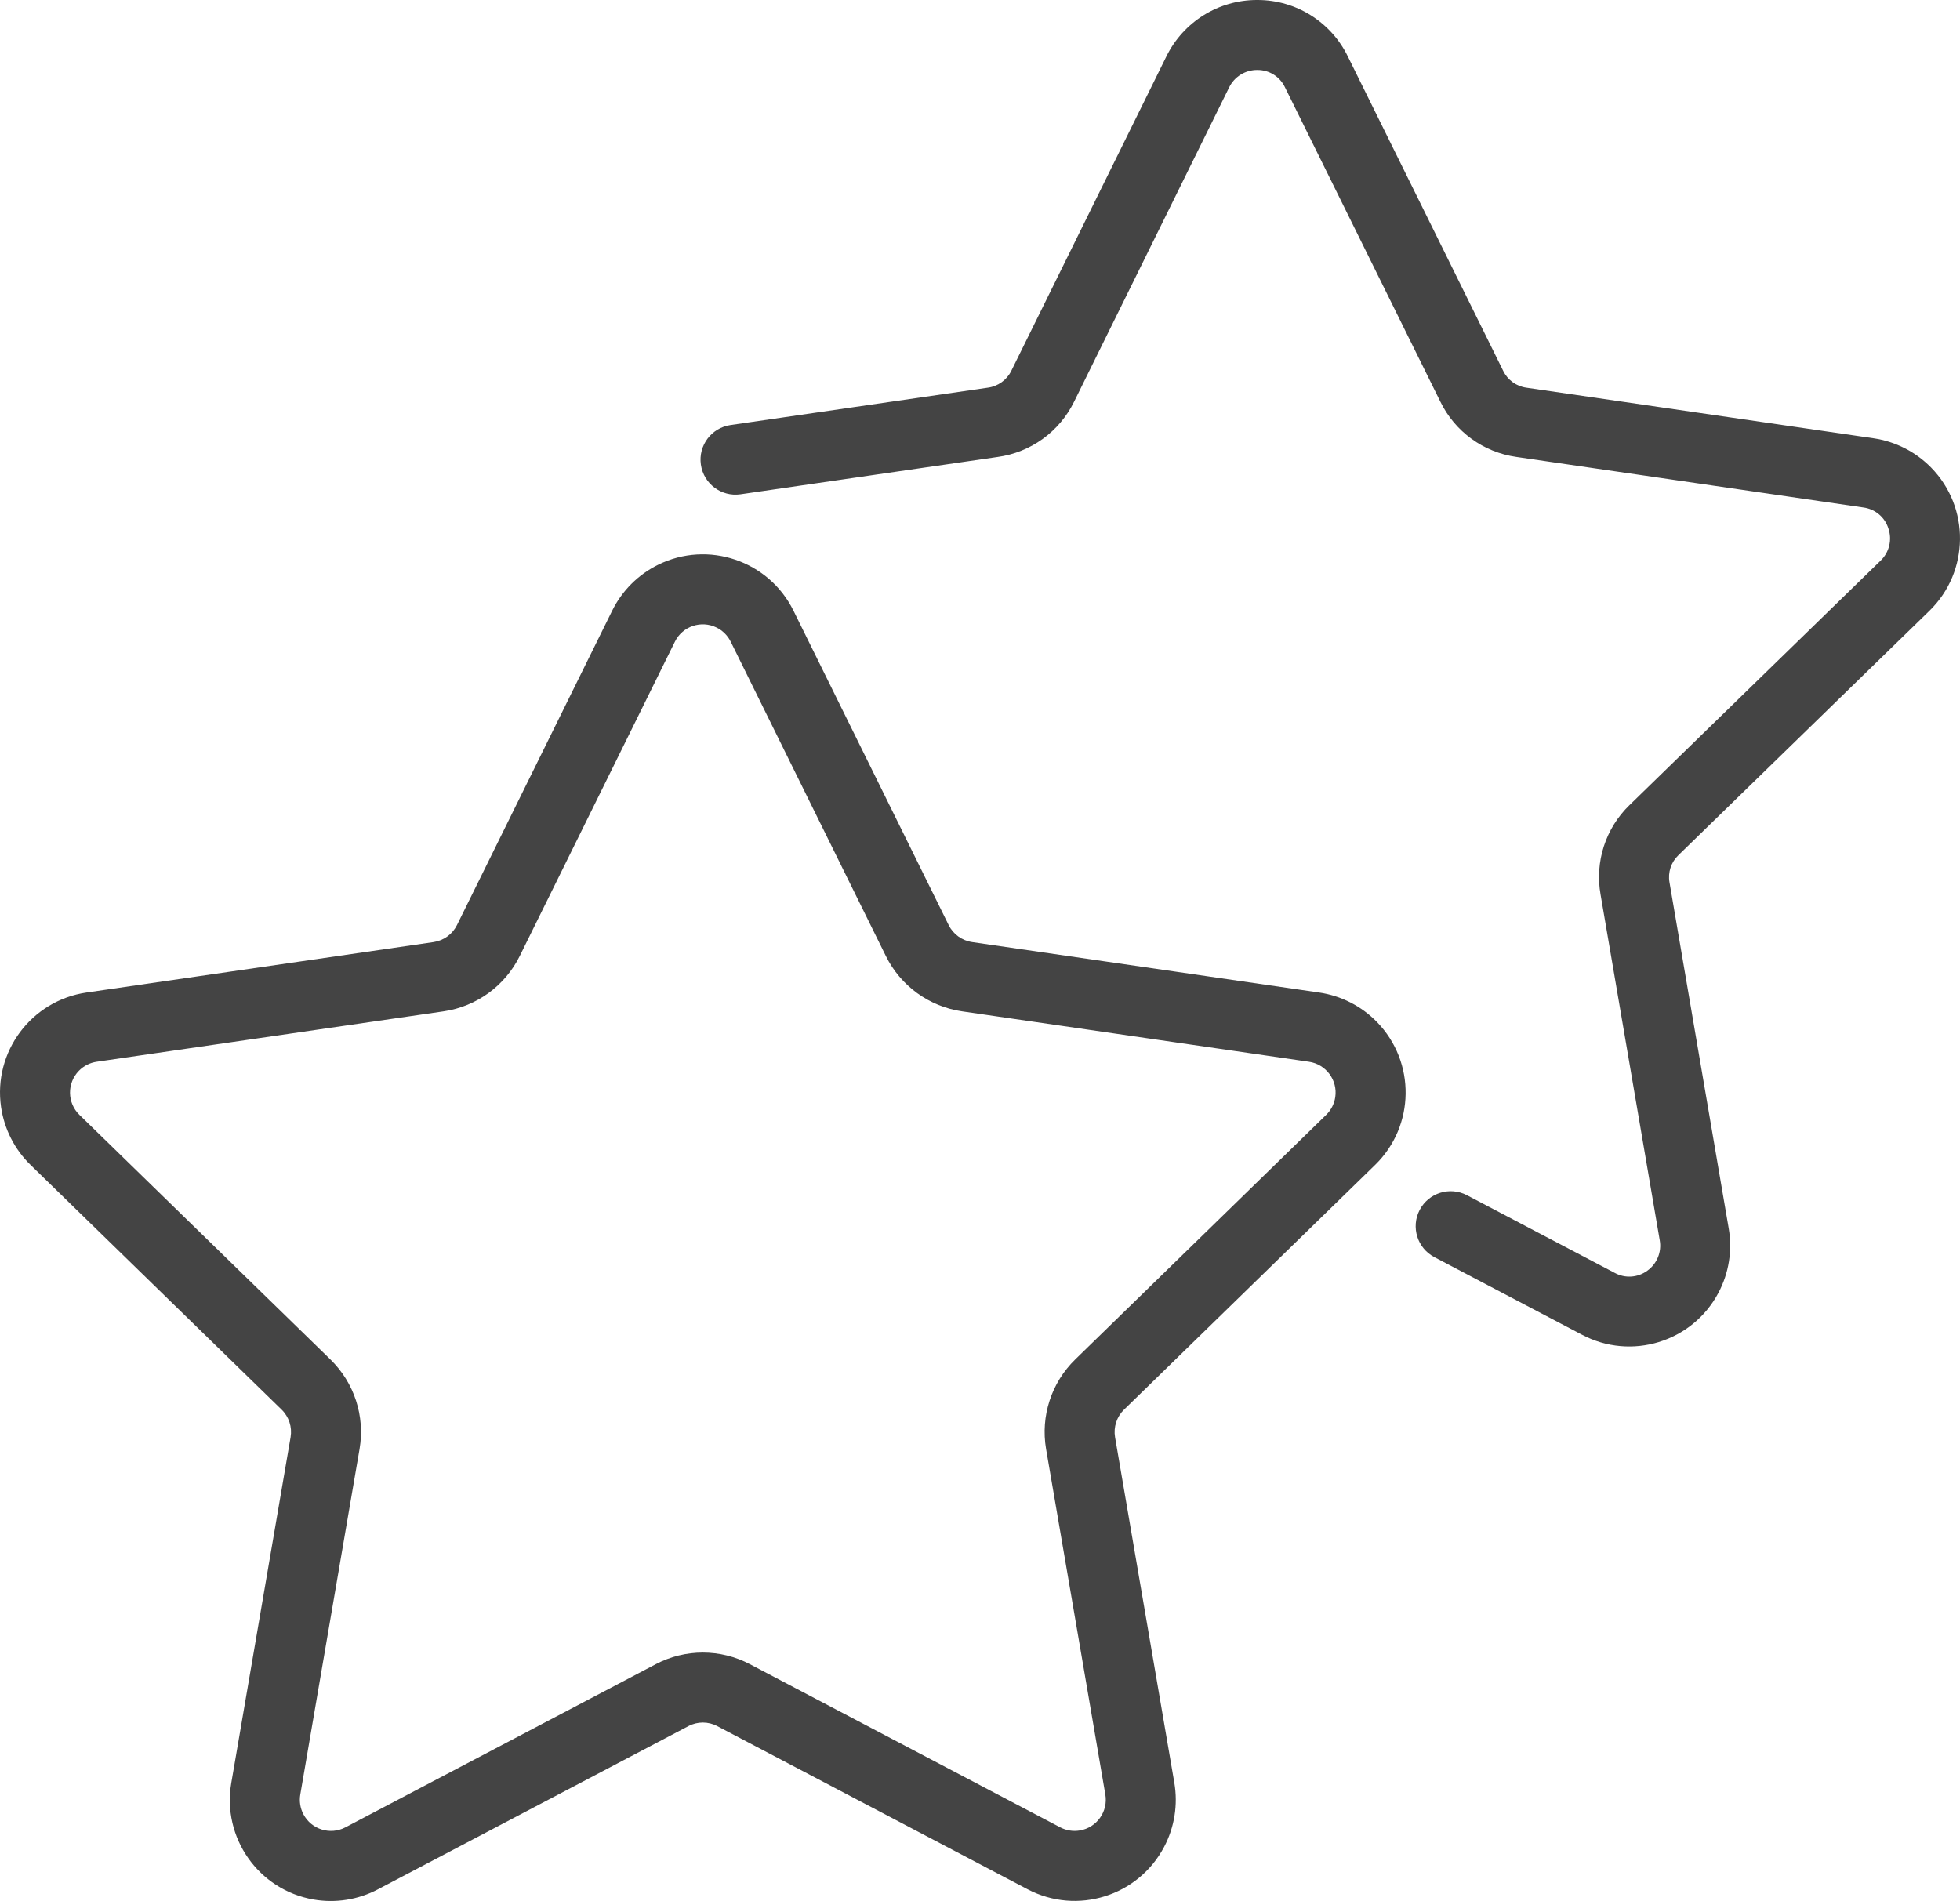 <?xml version="1.0" encoding="UTF-8"?><svg id="Camada_1" xmlns="http://www.w3.org/2000/svg" viewBox="0 0 3001.06 2910.99"><defs><style>.cls-1{fill:#444;}</style></defs><path class="cls-1" d="m2019.67,1519.82l-531.22-77.2c-15.51-2.28-28.93-12.02-35.9-26.06l-237.61-481.4c-37.81-76.66-130.6-108.15-207.26-70.34-30.55,15.07-55.27,39.79-70.34,70.34l-237.61,481.35c-6.95,14.06-20.34,23.81-35.85,26.12l-531.28,77.2c-84.61,12.27-143.25,90.81-130.97,175.42,4.89,33.7,20.75,64.85,45.14,88.62l384.42,374.68c11.23,10.95,16.38,26.72,13.76,42.18l-90.75,529.13c-14.65,84.12,41.67,164.2,125.79,178.85,33.77,5.88,68.54.37,98.84-15.66l475.22-249.81c13.83-7.33,30.39-7.33,44.22,0l475.17,249.81c75.68,39.79,169.29,10.69,209.07-64.99,15.84-30.13,21.31-64.64,15.56-98.2l-90.75-529.07c-2.62-15.48,2.52-31.27,13.76-42.24l384.42-374.68c61.22-59.68,62.47-157.68,2.79-218.9-23.77-24.39-54.92-40.25-88.62-45.14h0Zm10.99,187.32l-384.42,374.68c-36.48,35.57-53.13,86.8-44.54,137.02l90.75,529.13c4.44,25.94-12.99,50.57-38.93,55.01-10.3,1.76-20.9.09-30.16-4.76l-475.12-249.8c-45.13-23.76-99.06-23.76-144.19,0l-475.17,249.81c-23.31,12.22-52.11,3.22-64.32-20.08-4.85-9.26-6.53-19.86-4.76-30.16l90.75-529.18c8.58-50.2-8.07-101.41-44.54-136.97l-384.42-374.68c-18.84-18.4-19.2-48.58-.8-67.42,7.3-7.47,16.85-12.34,27.18-13.86l531.33-77.2c50.39-7.37,93.95-39.02,116.5-84.68l237.61-481.4c11.65-23.59,40.22-33.26,63.81-21.61,9.38,4.63,16.97,12.23,21.61,21.61l237.61,481.45c22.59,45.65,66.16,77.28,116.55,84.63l531.28,77.2c26.05,3.83,44.07,28.05,40.24,54.1-1.52,10.33-6.39,19.88-13.86,27.18h0Z"/><path class="cls-1" d="m2954.62,934.95c61.07-59.89,62.03-157.96,2.13-219.03-23.69-24.16-54.64-39.89-88.12-44.8l-531.85-77.51c-15.32-2.21-28.53-11.9-35.22-25.86l-237.77-481.19C2038.06,33.58,1984.31-.05,1925.41,0h-.42c-59.09-.16-113.1,33.4-139.11,86.46l-237.45,481.45c-6.94,14.07-20.45,23.73-36.01,25.75l-393.79,57.2c-29.29,4.17-49.66,31.3-45.48,60.59,4.17,29.29,31.3,49.66,60.59,45.48.09-.01.19-.03.28-.04l393.31-57.1c50.74-6.88,94.71-38.6,117.24-84.58l237.35-481.19c7.99-16.5,24.74-26.94,43.07-26.85h.11c18.19-.2,34.81,10.26,42.5,26.74l237.82,481.19c22.28,45.78,65.87,77.49,116.29,84.58l531.43,77.46c17.97,2.33,32.94,14.93,38.31,32.24,5.88,17.22,1.3,36.28-11.78,48.94l-384.73,374.63c-36.61,35.45-53.19,86.8-44.22,136.97l90.6,529.39c3.17,17.91-4.27,36.05-19.1,46.58-14.59,10.72-34.08,11.98-49.93,3.24l-226.25-118.91c-26.21-13.72-58.58-3.6-72.3,22.6-13.7,26.16-3.64,58.46,22.47,72.23l225.89,118.75c75.37,40.06,168.93,11.43,208.99-63.93,16.07-30.23,21.64-64.94,15.85-98.68l-90.7-530.07c-2.67-15.21,2.41-30.76,13.56-41.45l384.84-374.73Z"/></svg>